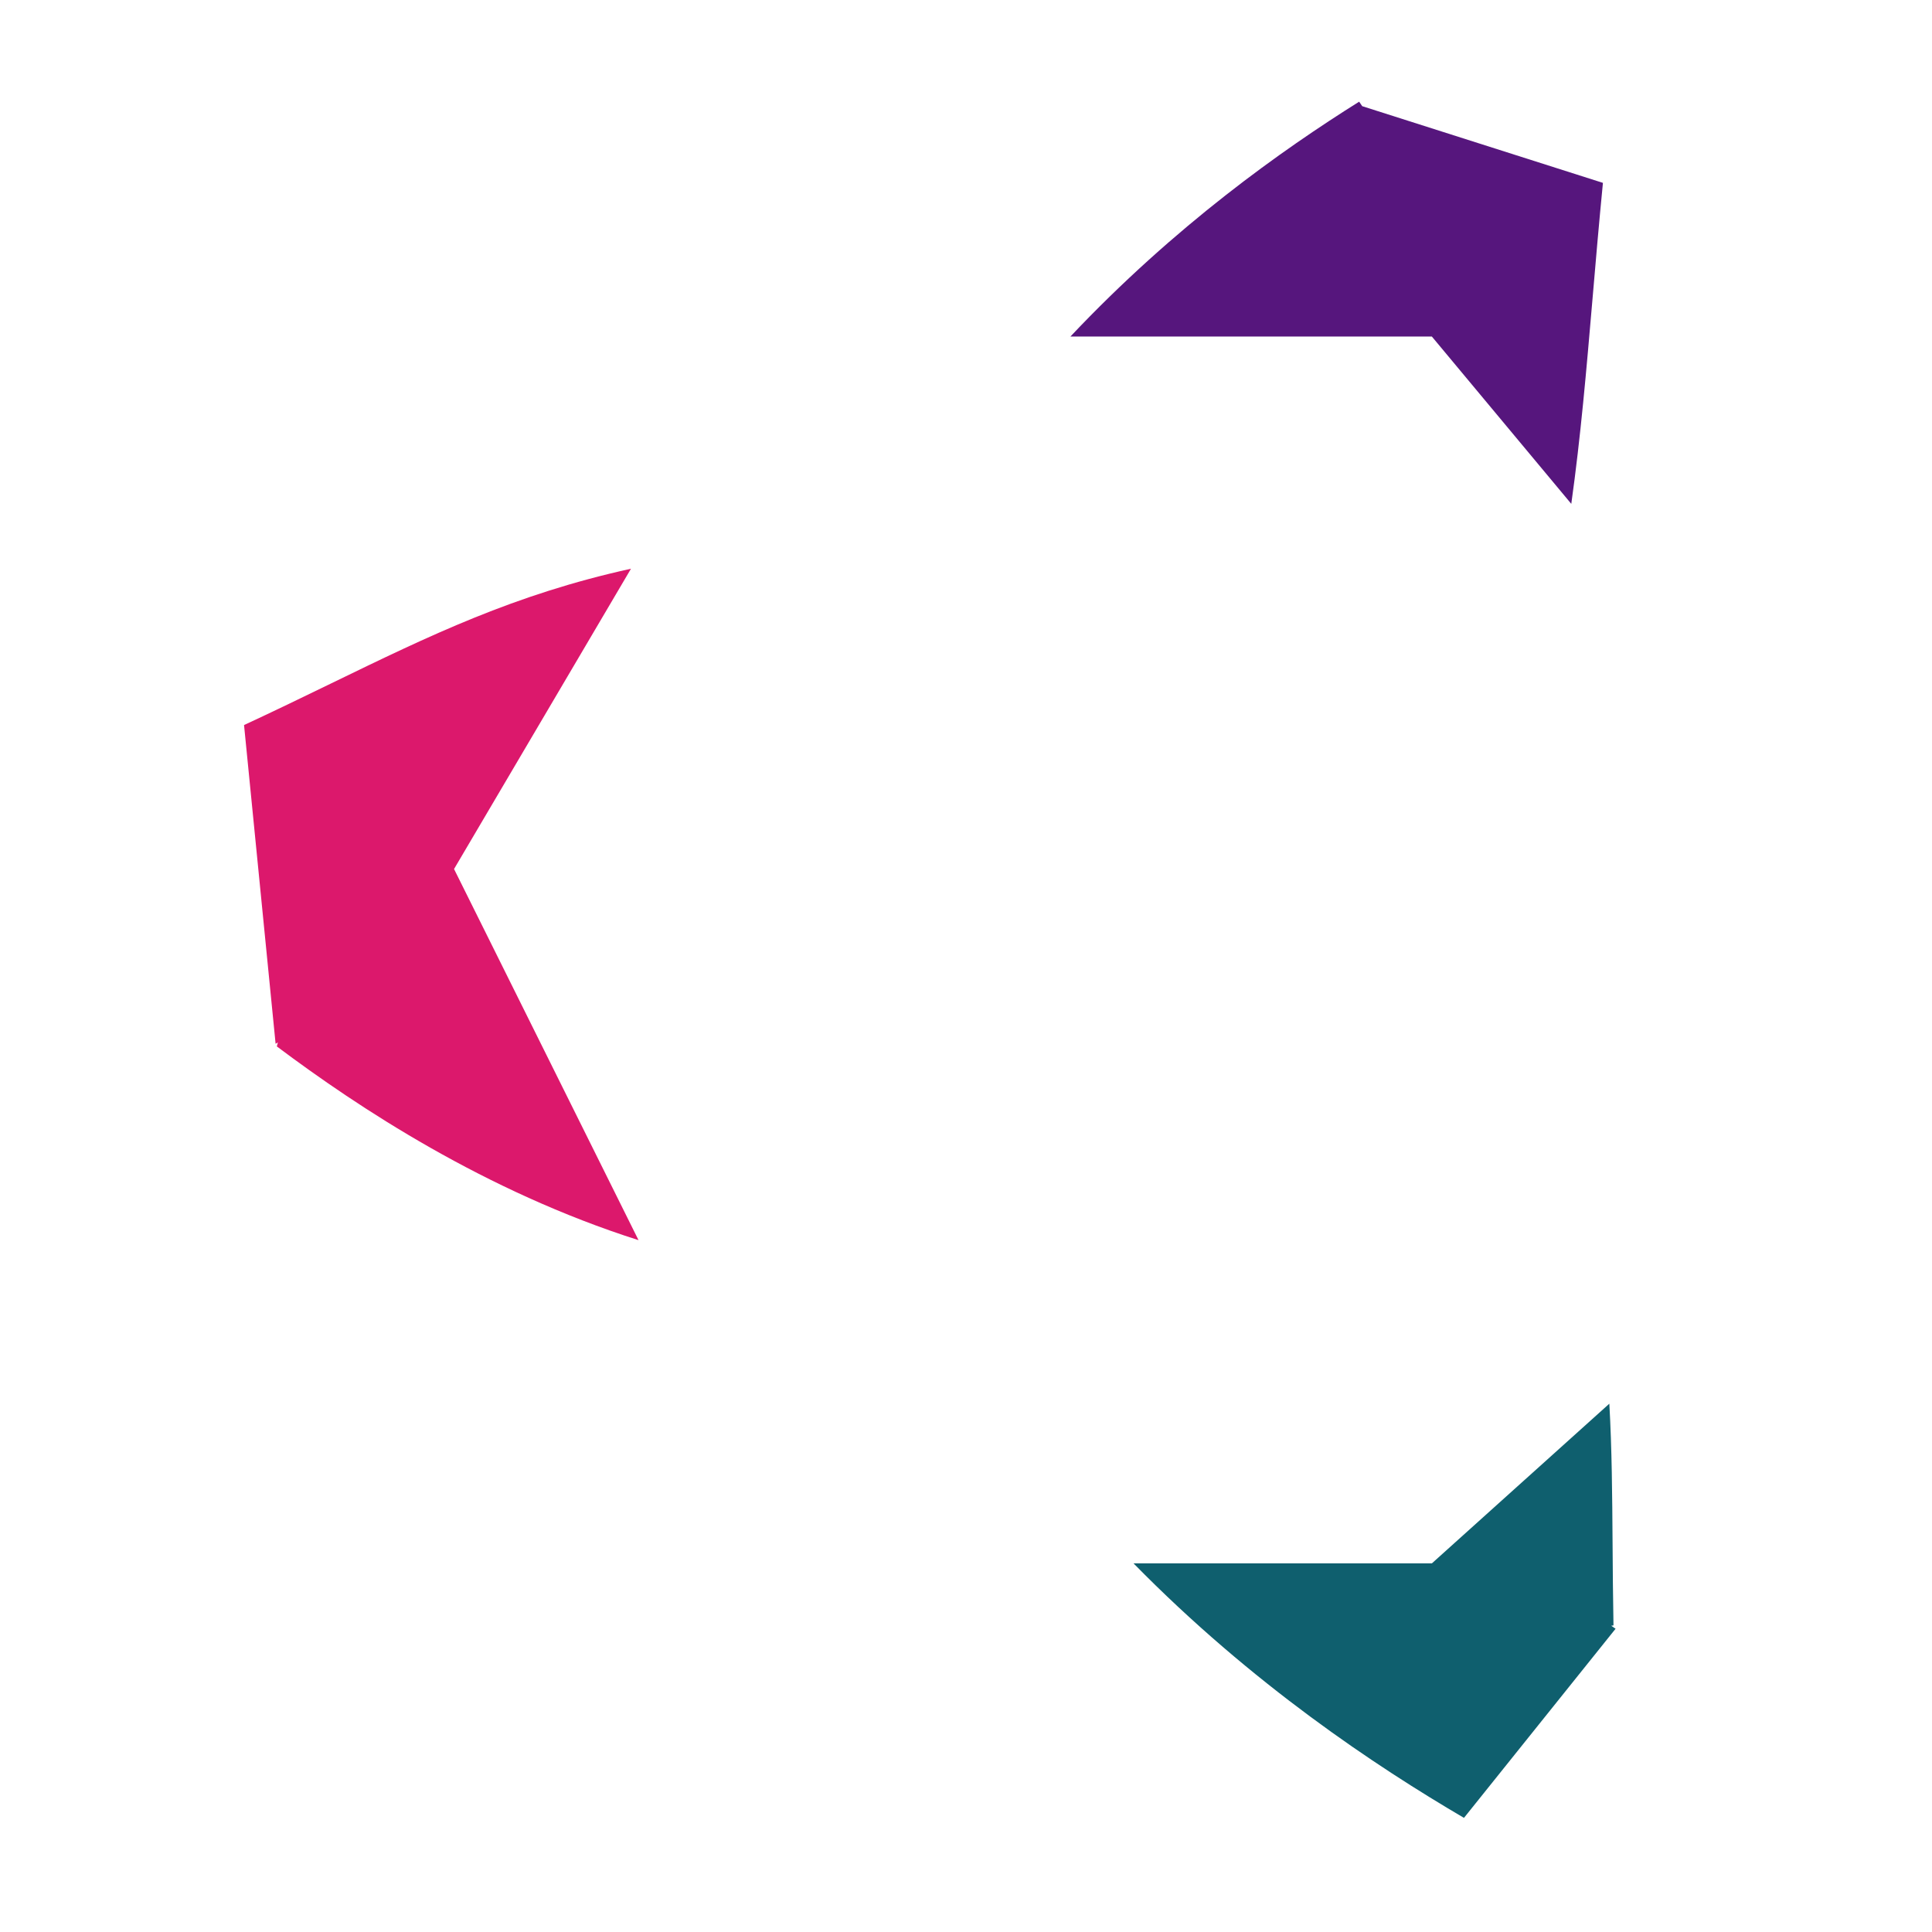 <?xml version="1.0" encoding="UTF-8"?> <svg xmlns="http://www.w3.org/2000/svg" width="95" height="95" viewBox="0 0 95 95" fill="none"> <path fill-rule="evenodd" clip-rule="evenodd" d="M55.739 76.875H70.406L79.134 69.022C79.261 71.27 79.276 73.479 79.293 75.864V75.864C79.302 77.154 79.311 78.496 79.338 79.924L79.227 79.94C79.305 79.993 79.377 80.043 79.441 80.089L71.986 89.388C67.659 86.85 61.559 82.81 55.739 76.875Z" fill="#0F5F6E"></path> <path fill-rule="evenodd" clip-rule="evenodd" d="M31.027 27.965L22.326 42.731L31.398 60.981C23.849 58.579 17.615 54.457 13.612 51.454L13.664 51.255C13.625 51.279 13.588 51.302 13.552 51.325L12 35.652C13.515 34.95 14.926 34.264 16.283 33.605L16.283 33.605C21.136 31.247 25.294 29.227 31.027 27.965Z" fill="#DC186C"></path> <path fill-rule="evenodd" clip-rule="evenodd" d="M77.263 24.775C77.727 21.463 78.005 18.215 78.307 14.694C78.462 12.881 78.623 10.996 78.819 8.992L66.983 5.221L66.832 5C63.063 7.363 57.786 11.089 52.635 16.547H70.406L77.263 24.775Z" fill="#56167D"></path> </svg> 